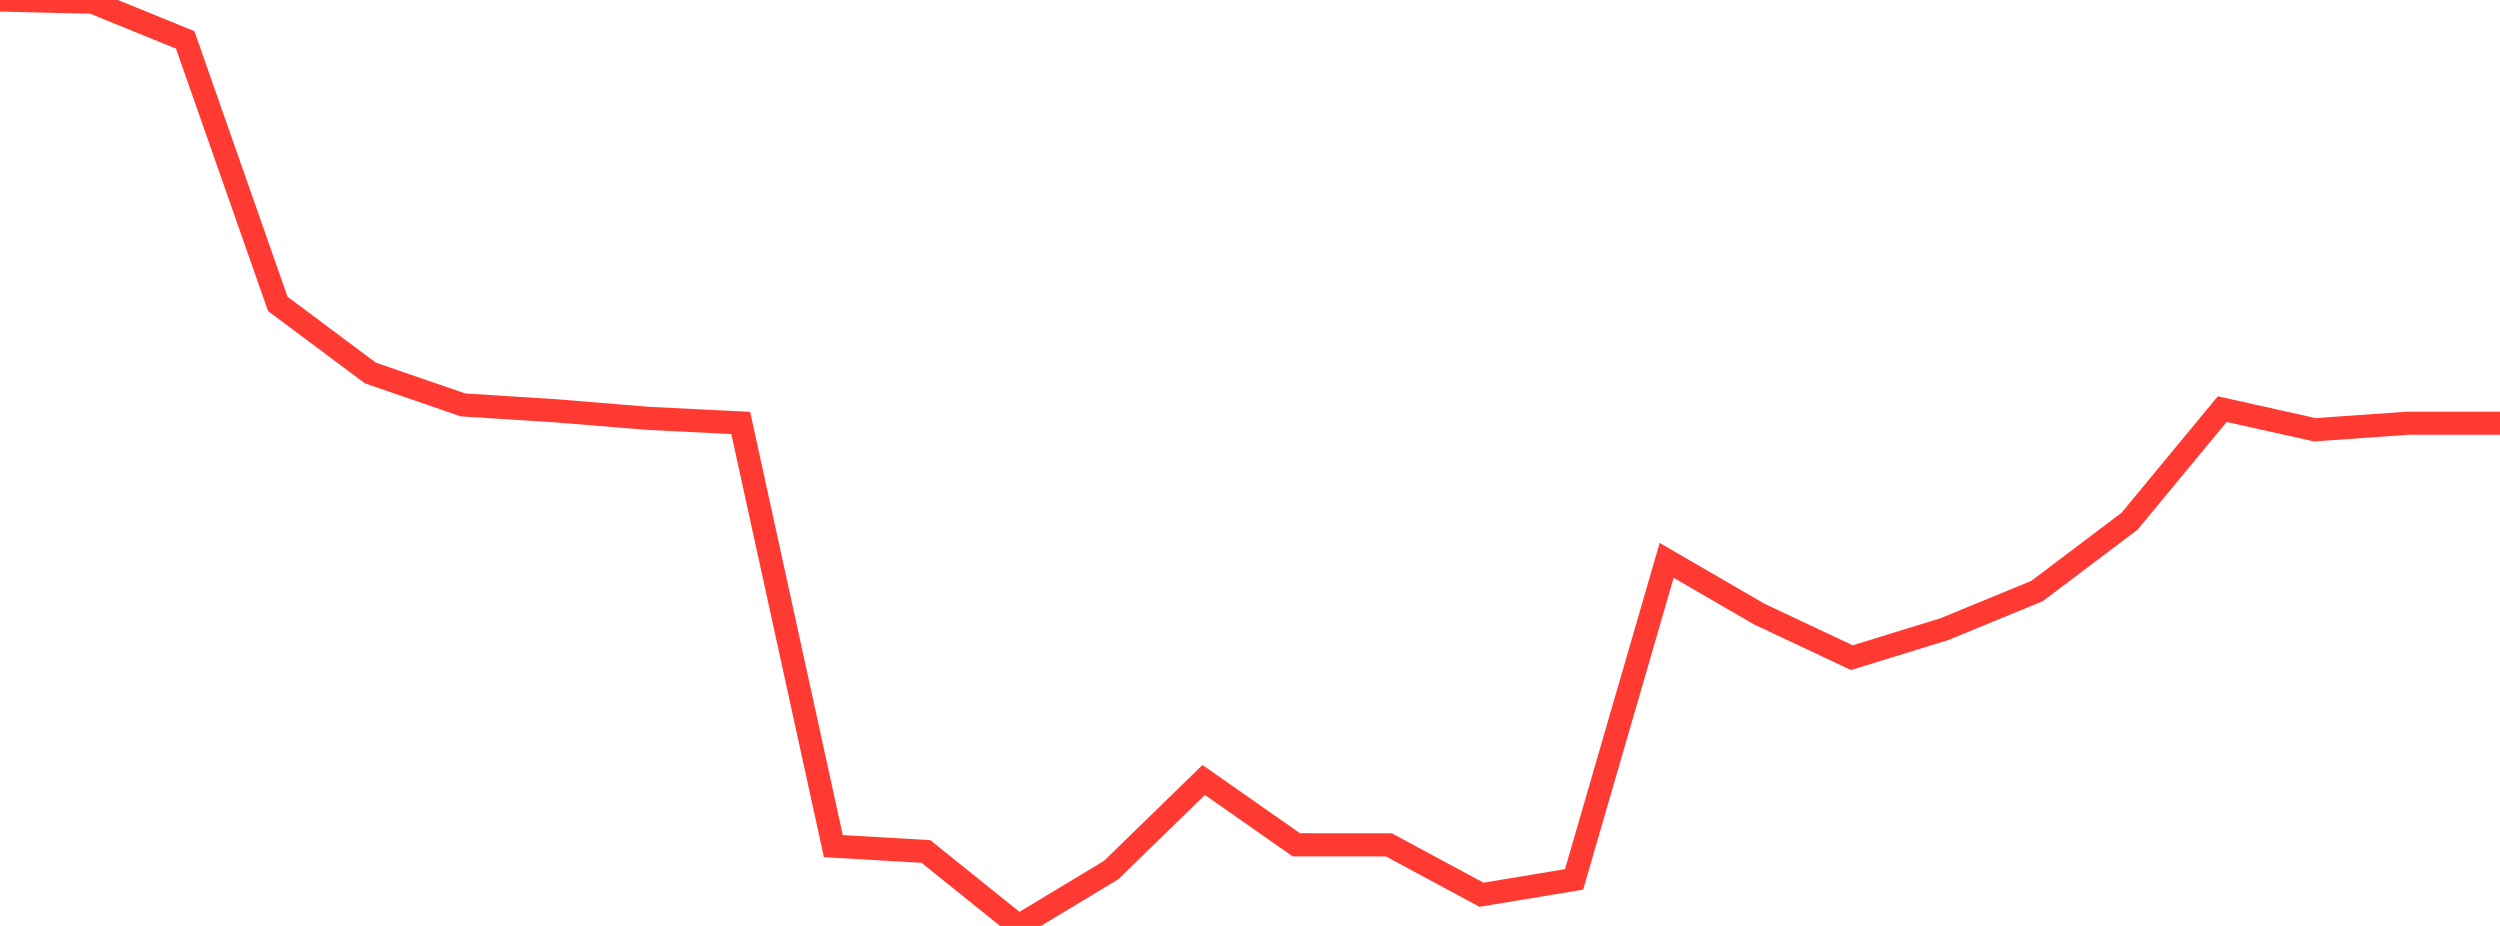 <?xml version="1.0" standalone="no"?>
<!DOCTYPE svg PUBLIC "-//W3C//DTD SVG 1.1//EN" "http://www.w3.org/Graphics/SVG/1.1/DTD/svg11.dtd">

<svg width="135" height="50" viewBox="0 0 135 50" preserveAspectRatio="none" 
  xmlns="http://www.w3.org/2000/svg"
  xmlns:xlink="http://www.w3.org/1999/xlink">


<polyline points="0.0, 0.0 5.0, 0.119 10.0, 2.155 15.0, 16.41 20.0, 20.142 25.0, 21.865 30.0, 22.182 35.0, 22.591 40.0, 22.84 45.0, 45.69 50.0, 45.98 55.0, 50.0 60.0, 46.985 65.0, 42.118 70.0, 45.619 75.0, 45.623 80.0, 48.316 85.0, 47.488 90.0, 30.26 95.0, 33.161 100.0, 35.514 105.0, 33.972 110.0, 31.915 115.0, 28.142 120.0, 22.093 125.0, 23.208 130.0, 22.854 135.0, 22.854" fill="none" stroke="#ff3a33" stroke-width="1.25"/>

</svg>
